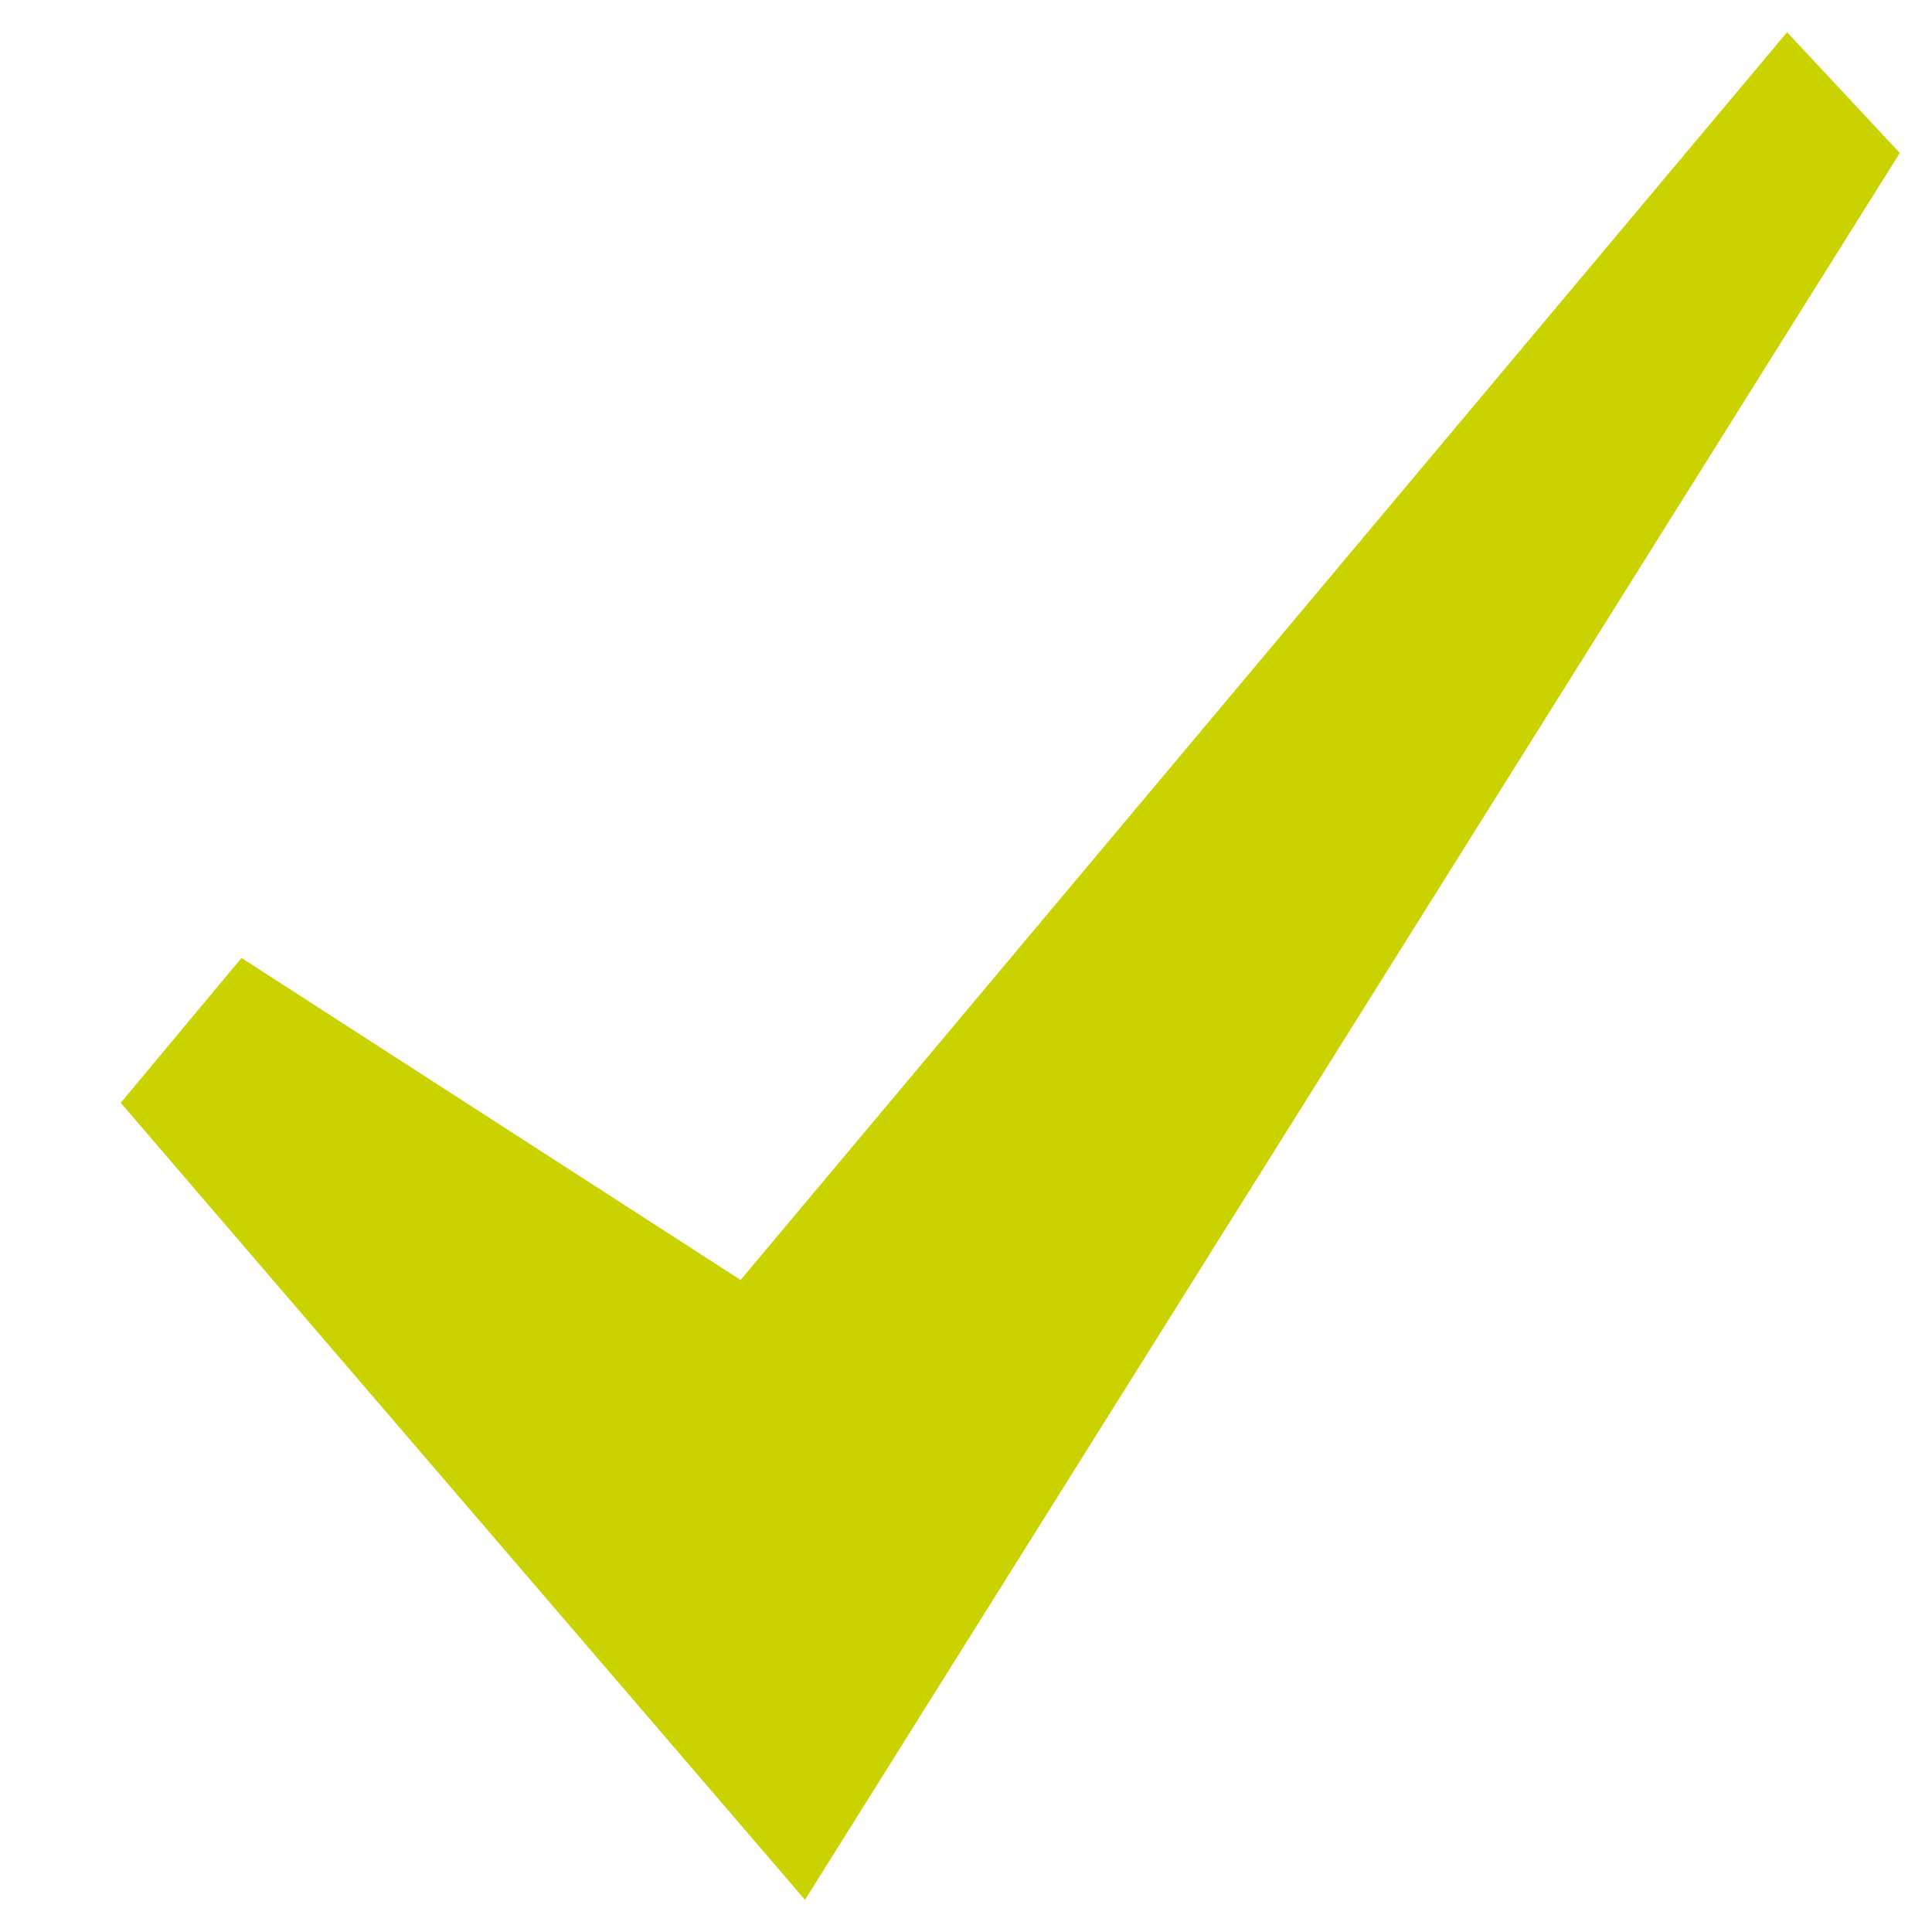 <?xml version="1.0" encoding="utf-8"?>
<!-- Generator: Adobe Illustrator 21.0.0, SVG Export Plug-In . SVG Version: 6.00 Build 0)  -->
<svg version="1.1" id="Lager_1" xmlns="http://www.w3.org/2000/svg" xmlns:xlink="http://www.w3.org/1999/xlink" x="0px" y="0px"
	 viewBox="0 0 24 24" style="enable-background:new 0 0 24 24;" xml:space="preserve">
<style type="text/css">
	.st0{fill:#CAD300;}
</style>
<path class="st0" d="M1.5,13.7L3,11.9l6.2,4l13-15.5l1.4,1.5L10,23.6L1.5,13.7z"/>
</svg>
